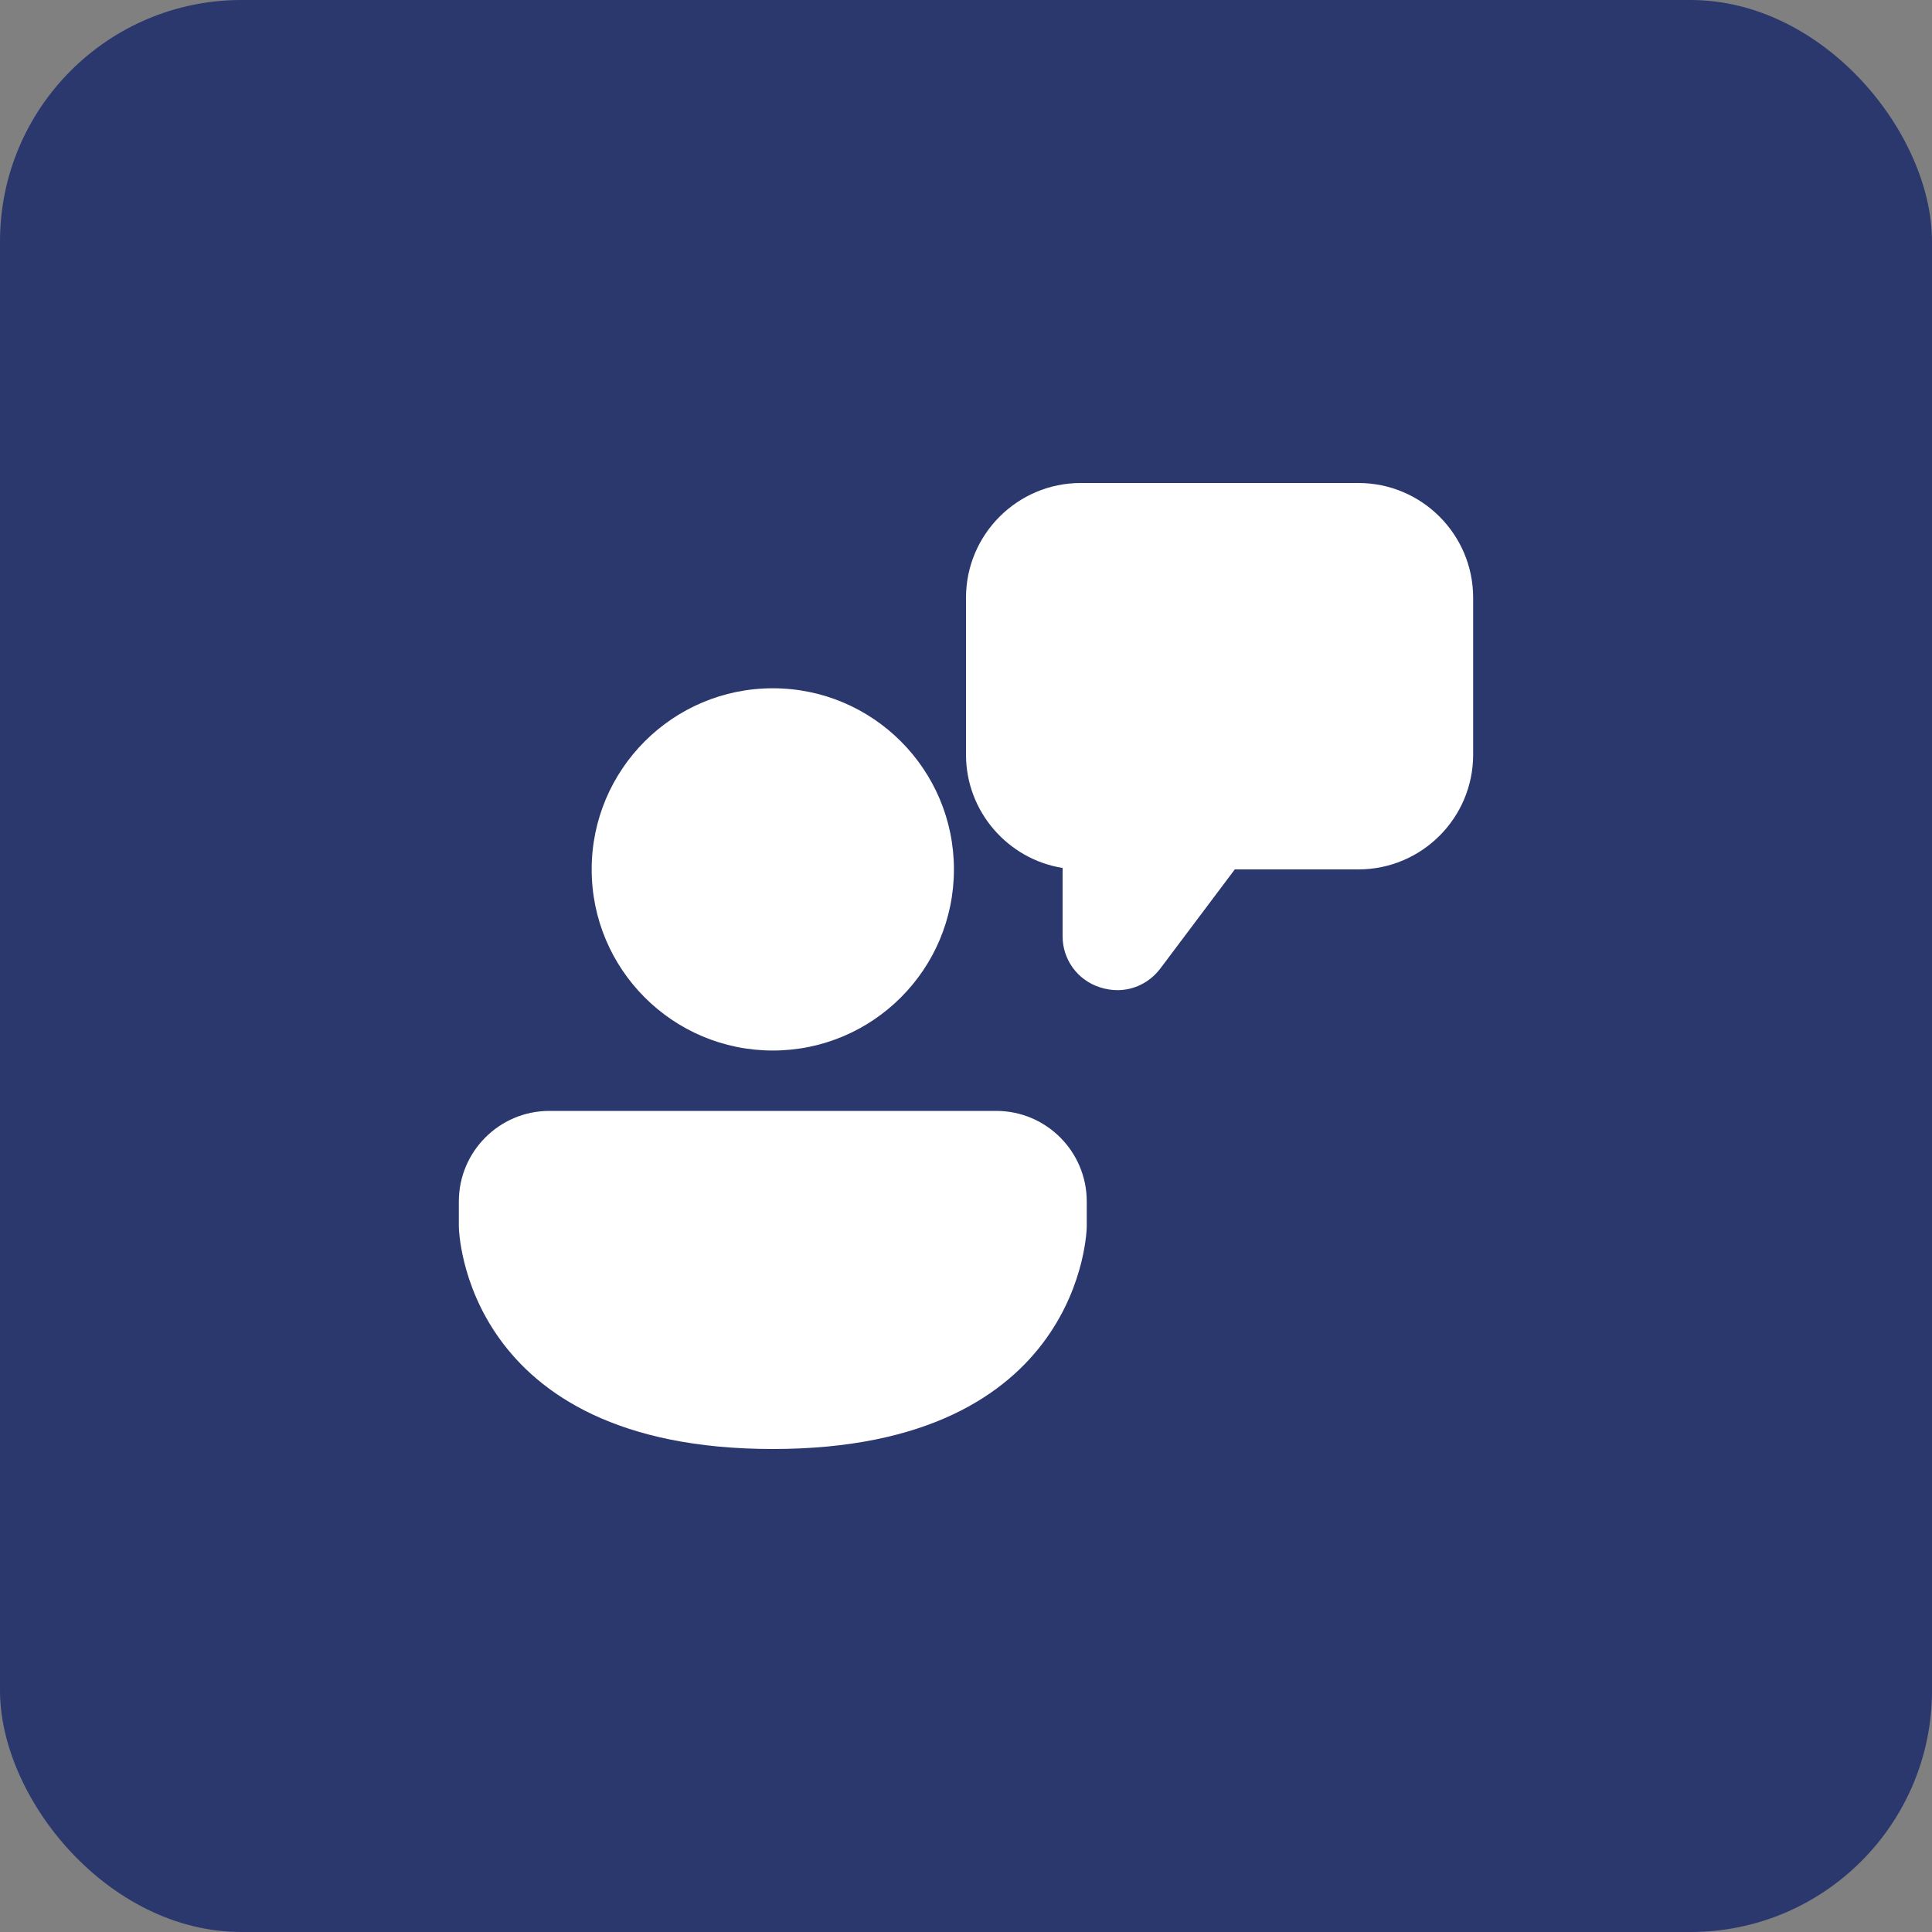 <svg xmlns="http://www.w3.org/2000/svg" width="80" height="80" viewBox="0 0 80 80" fill="none"><rect x="0" y="0" width="80" height="80" fill="#808080" stroke="none"/><rect width="80" height="80" rx="10" fill="#2B386D"></rect><path d="M46.27 41C46.03 41 45.78 40.96 45.54 40.88C45.089 40.737 44.696 40.452 44.419 40.069C44.142 39.685 43.995 39.223 44 38.75V35.94C41.74 35.58 40 33.61 40 31.25V24.75C40 22.13 42.13 20 44.75 20H56.25C58.87 20 61 22.13 61 24.75V31.25C61 33.87 58.87 36 56.25 36H51.13L48.05 40.1C47.61 40.68 46.96 41 46.27 41ZM32 43.5C27.86 43.5 24.5 40.14 24.5 36C24.5 31.86 27.86 28.5 32 28.5C36.14 28.5 39.5 31.86 39.5 36C39.5 40.14 36.14 43.5 32 43.5ZM19 50.79C19 50.88 19.15 60 32 60C44.85 60 45 50.88 45 50.79V49.75C45 47.68 43.32 46 41.25 46H22.75C20.68 46 19 47.68 19 49.75V50.79Z" fill="white"></path></svg>